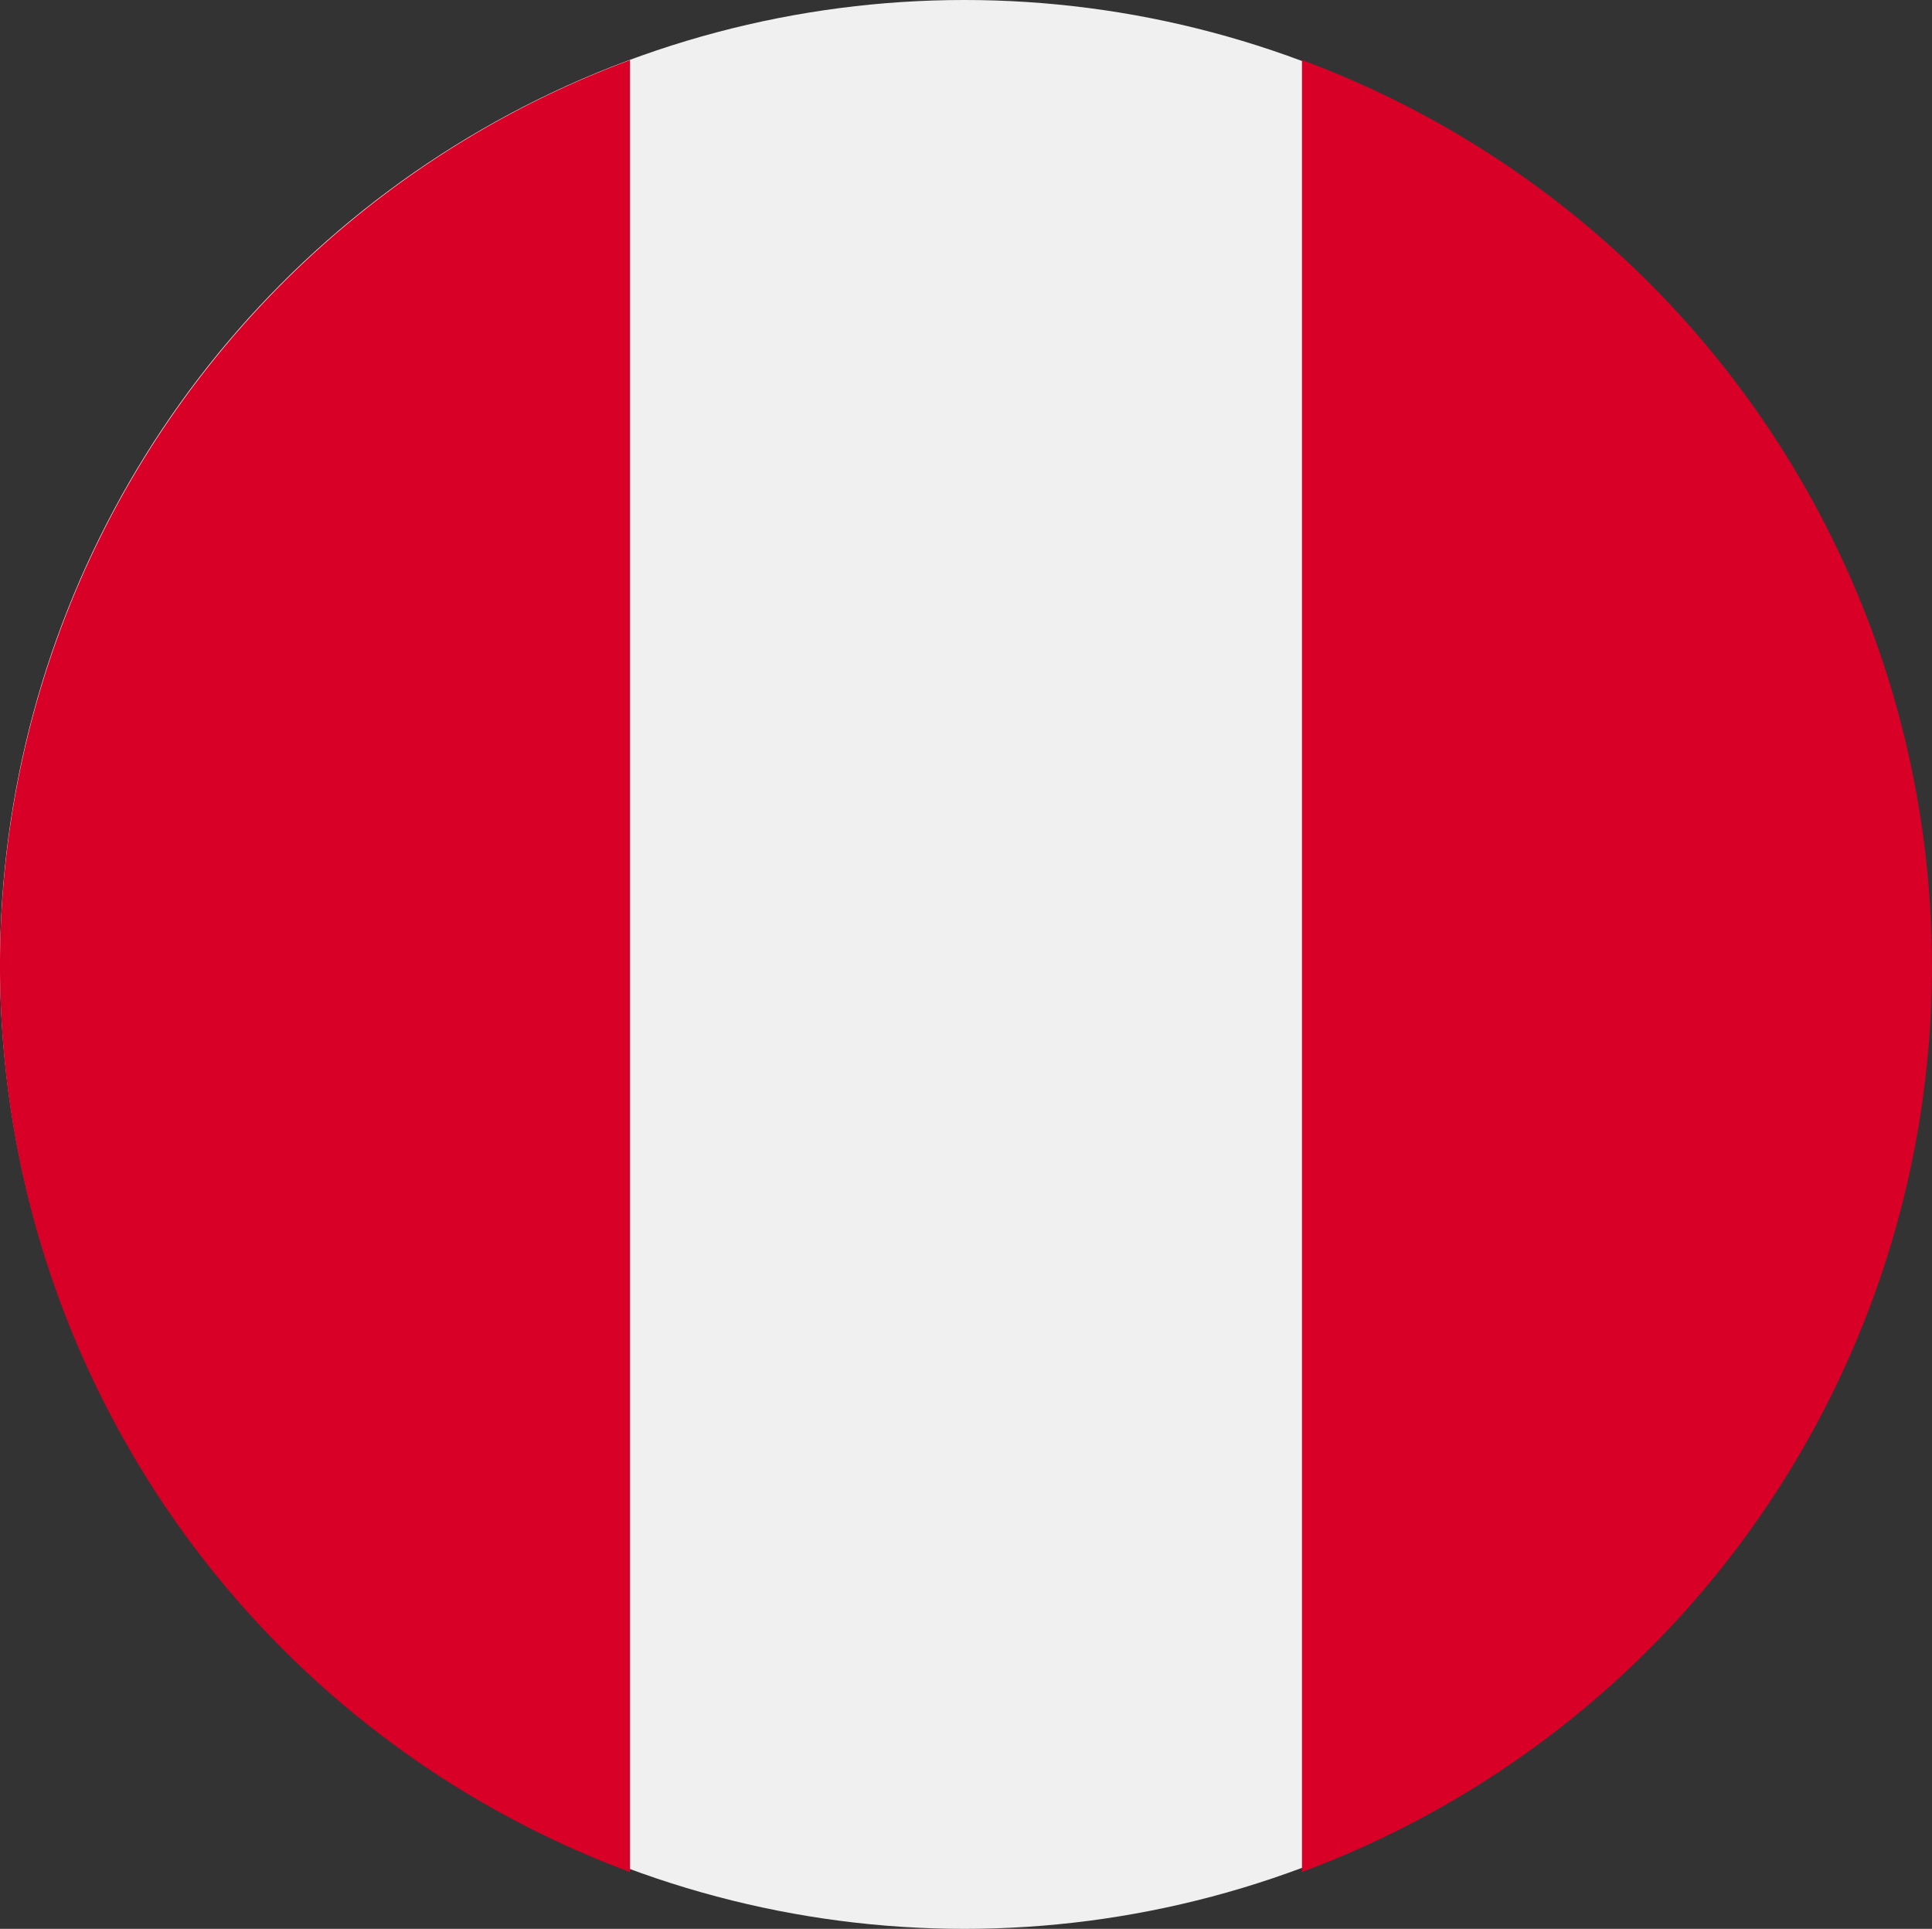 <svg id="peru" xmlns="http://www.w3.org/2000/svg" width="37.062" height="37" viewBox="0 0 37.062 37">
  <rect x="0" y="0" width="37.062" height="37" fill="#333333" stroke="none"/>
  <circle id="Elipse_164" data-name="Elipse 164" cx="18.5" cy="18.5" r="18.5" transform="translate(0 0)" fill="#f0f0f0"/>
  <g id="Grupo_28696" data-name="Grupo 28696" transform="translate(0 1.153)">
    <path id="Trazado_73525" data-name="Trazado 73525" d="M357.128,33.3a18.537,18.537,0,0,0-12.085-17.378V50.68A18.538,18.538,0,0,0,357.128,33.3Z" transform="translate(-320.067 -15.924)" fill="#d80027"/>
    <path id="Trazado_73526" data-name="Trazado 73526" d="M0,33.3A18.537,18.537,0,0,0,12.085,50.68V15.924A18.537,18.537,0,0,0,0,33.3Z" transform="translate(0 -15.924)" fill="#d80027"/>
  </g>
</svg>
